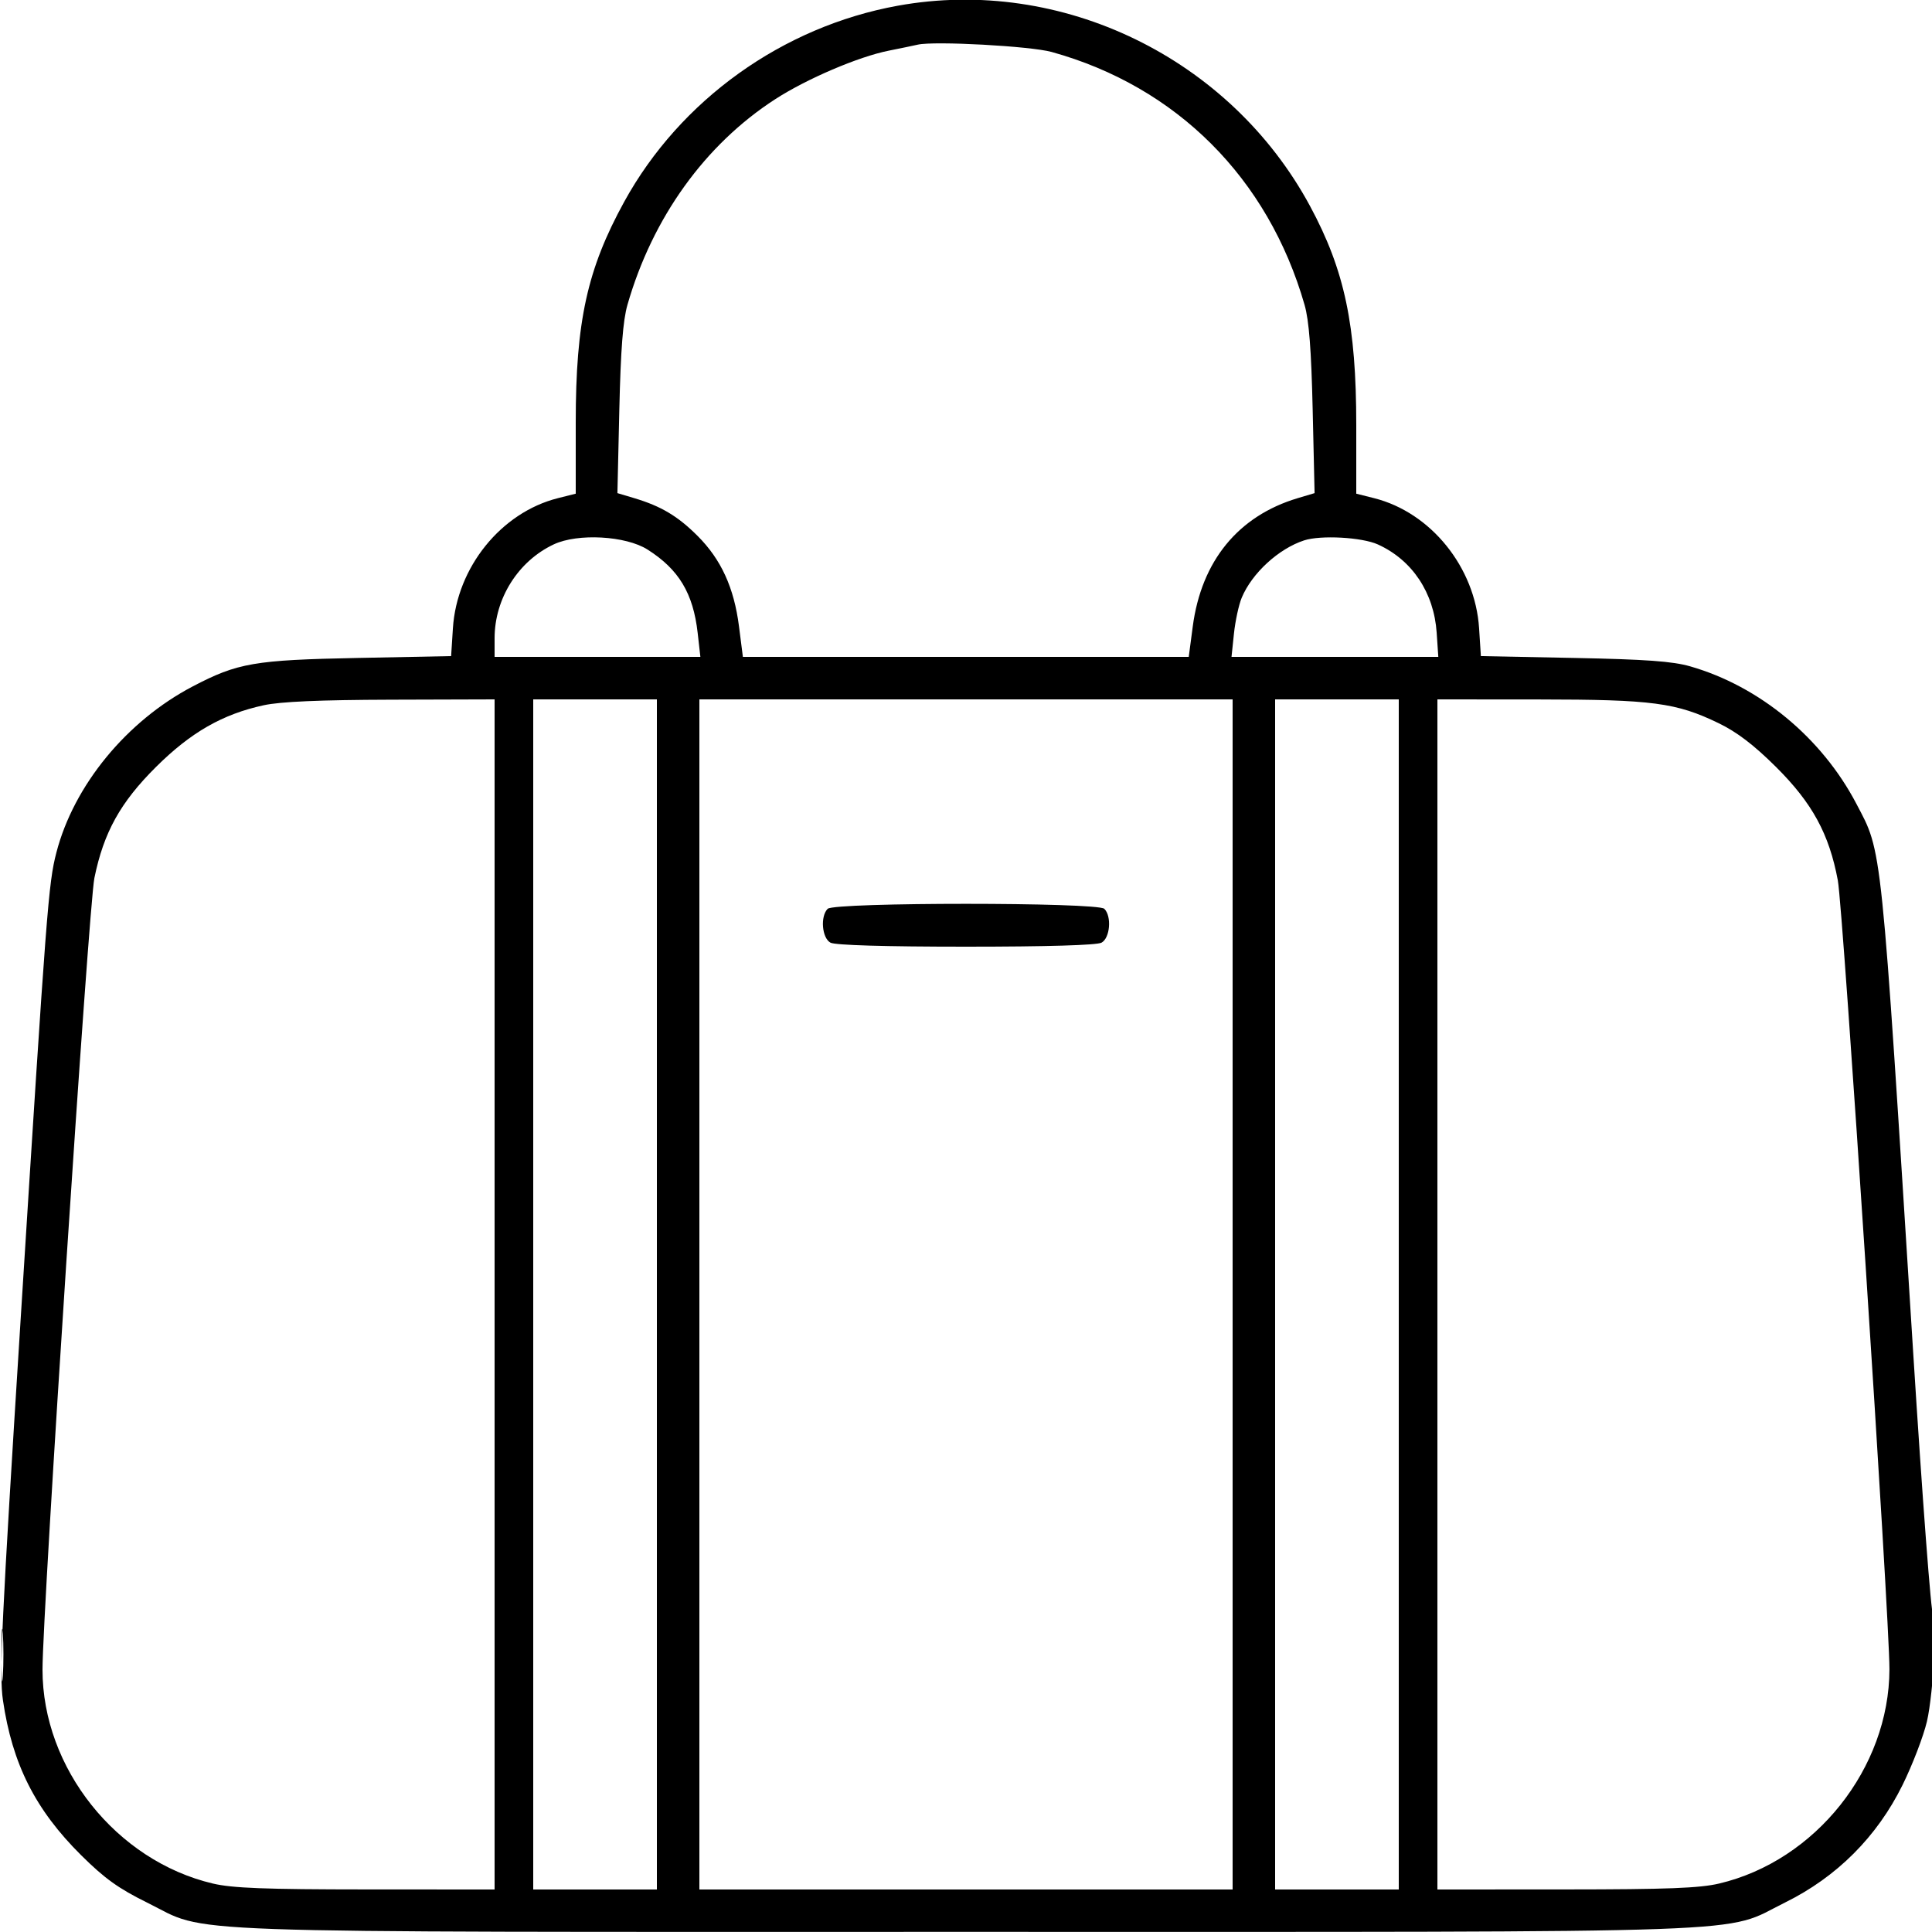 <svg xmlns="http://www.w3.org/2000/svg" viewBox="0 0 500 500" version="1.1">
	<path d="M 232.334 1.481 C 202.515 6.891, 176.023 25.877, 161.549 52.210 C 151.978 69.622, 149 83.167, 149 109.288 L 149 127.763 144.384 128.925 C 129.686 132.626, 118.224 146.829, 117.212 162.594 L 116.750 169.798 92.625 170.275 C 65.836 170.804, 61.512 171.549, 49.872 177.647 C 32.754 186.615, 19.098 203.256, 14.594 220.638 C 12.528 228.609, 12.070 234.595, 5.379 340.866 C 0.403 419.895, -0.221 433.277, 0.755 439.974 C 3.166 456.515, 9.134 468.350, 21.004 480.130 C 27.082 486.162, 30.663 488.733, 38.096 492.402 C 54.560 500.529, 38.761 499.965, 250 499.965 C 461.322 499.965, 445.428 500.535, 461.978 492.365 C 475.356 485.762, 485.762 475.356, 492.365 461.978 C 494.939 456.765, 497.786 449.350, 498.692 445.500 C 500.389 438.291, 501.666 415.574, 500.257 417.682 C 499.822 418.332, 497.519 387.957, 495.140 350.182 C 486.708 216.316, 487.184 220.912, 480.412 207.985 C 471.477 190.928, 455.355 177.600, 437.437 172.456 C 432.854 171.140, 425.998 170.643, 407.375 170.275 L 383.250 169.798 382.788 162.594 C 381.776 146.829, 370.314 132.626, 355.616 128.925 L 351 127.763 351 110.012 C 351 84.162, 348.002 69.951, 339.044 53.343 C 318.369 15.013, 274.706 -6.208, 232.334 1.481 M 237.500 11.559 C 236.400 11.813, 233.025 12.513, 230 13.115 C 222.154 14.678, 208.788 20.393, 200.612 25.682 C 182.434 37.442, 168.842 56.365, 162.374 78.919 C 161.222 82.935, 160.635 90.545, 160.280 106.060 L 159.786 127.619 164.143 128.921 C 171.094 130.998, 175.421 133.579, 180.549 138.707 C 186.630 144.787, 189.973 152.098, 191.251 162.105 L 192.259 170 249.952 170 L 307.646 170 308.683 162.146 C 310.923 145.176, 320.454 133.523, 335.857 128.921 L 340.214 127.619 339.720 106.060 C 339.365 90.545, 338.778 82.935, 337.626 78.919 C 328.222 46.128, 304.508 22.410, 272.169 13.449 C 266.683 11.929, 241.789 10.572, 237.500 11.559 M 143.332 140.875 C 134.115 145.195, 128 154.889, 128 165.178 L 128 170 154.629 170 L 181.258 170 180.556 163.793 C 179.396 153.539, 175.680 147.361, 167.583 142.224 C 161.954 138.653, 149.546 137.963, 143.332 140.875 M 337.500 139.853 C 330.894 142.012, 324.011 148.336, 321.359 154.683 C 320.594 156.514, 319.686 160.709, 319.342 164.006 L 318.715 170 345.474 170 L 372.233 170 371.811 163.750 C 371.111 153.383, 365.493 144.944, 356.601 140.906 C 352.476 139.033, 341.808 138.445, 337.500 139.853 M 68.250 182.517 C 57.593 184.832, 49.398 189.523, 40.402 198.457 C 31.154 207.642, 26.841 215.411, 24.425 227.239 C 22.964 234.389, 11 416.963, 11 432.101 C 11 457.588, 30.105 481.570, 55.103 487.463 C 60.124 488.646, 68.653 488.974, 94.750 488.985 L 128 489 128 335 L 128 181 101.250 181.079 C 82.729 181.135, 72.578 181.577, 68.250 182.517 M 138 335 L 138 489 154 489 L 170 489 170 335 L 170 181 154 181 L 138 181 138 335 M 181 335 L 181 489 250 489 L 319 489 319 335 L 319 181 250 181 L 181 181 181 335 M 330 335 L 330 489 346 489 L 362 489 362 335 L 362 181 346 181 L 330 181 330 335 M 372 335 L 372 489 405.250 488.985 C 431.347 488.974, 439.876 488.646, 444.897 487.463 C 469.869 481.576, 488.924 457.606, 488.986 432 C 489.018 418.827, 477.008 235.243, 475.631 227.859 C 473.386 215.822, 469.020 207.815, 459.598 198.457 C 453.896 192.794, 449.514 189.452, 444.787 187.163 C 433.810 181.846, 427.684 181.037, 398.250 181.017 L 372 181 372 335 M 214.200 235.200 C 212.246 237.154, 212.717 242.778, 214.934 243.965 C 216.156 244.619, 229.074 245, 250 245 C 270.926 245, 283.844 244.619, 285.066 243.965 C 287.283 242.778, 287.754 237.154, 285.800 235.200 C 284.080 233.480, 215.920 233.480, 214.200 235.200 M 0.374 428.500 C 0.376 434.550, 0.541 436.896, 0.740 433.713 C 0.939 430.531, 0.937 425.581, 0.736 422.713 C 0.535 419.846, 0.372 422.450, 0.374 428.500" stroke="none" fill="currentColor" fill-rule="evenodd"></path>
</svg>